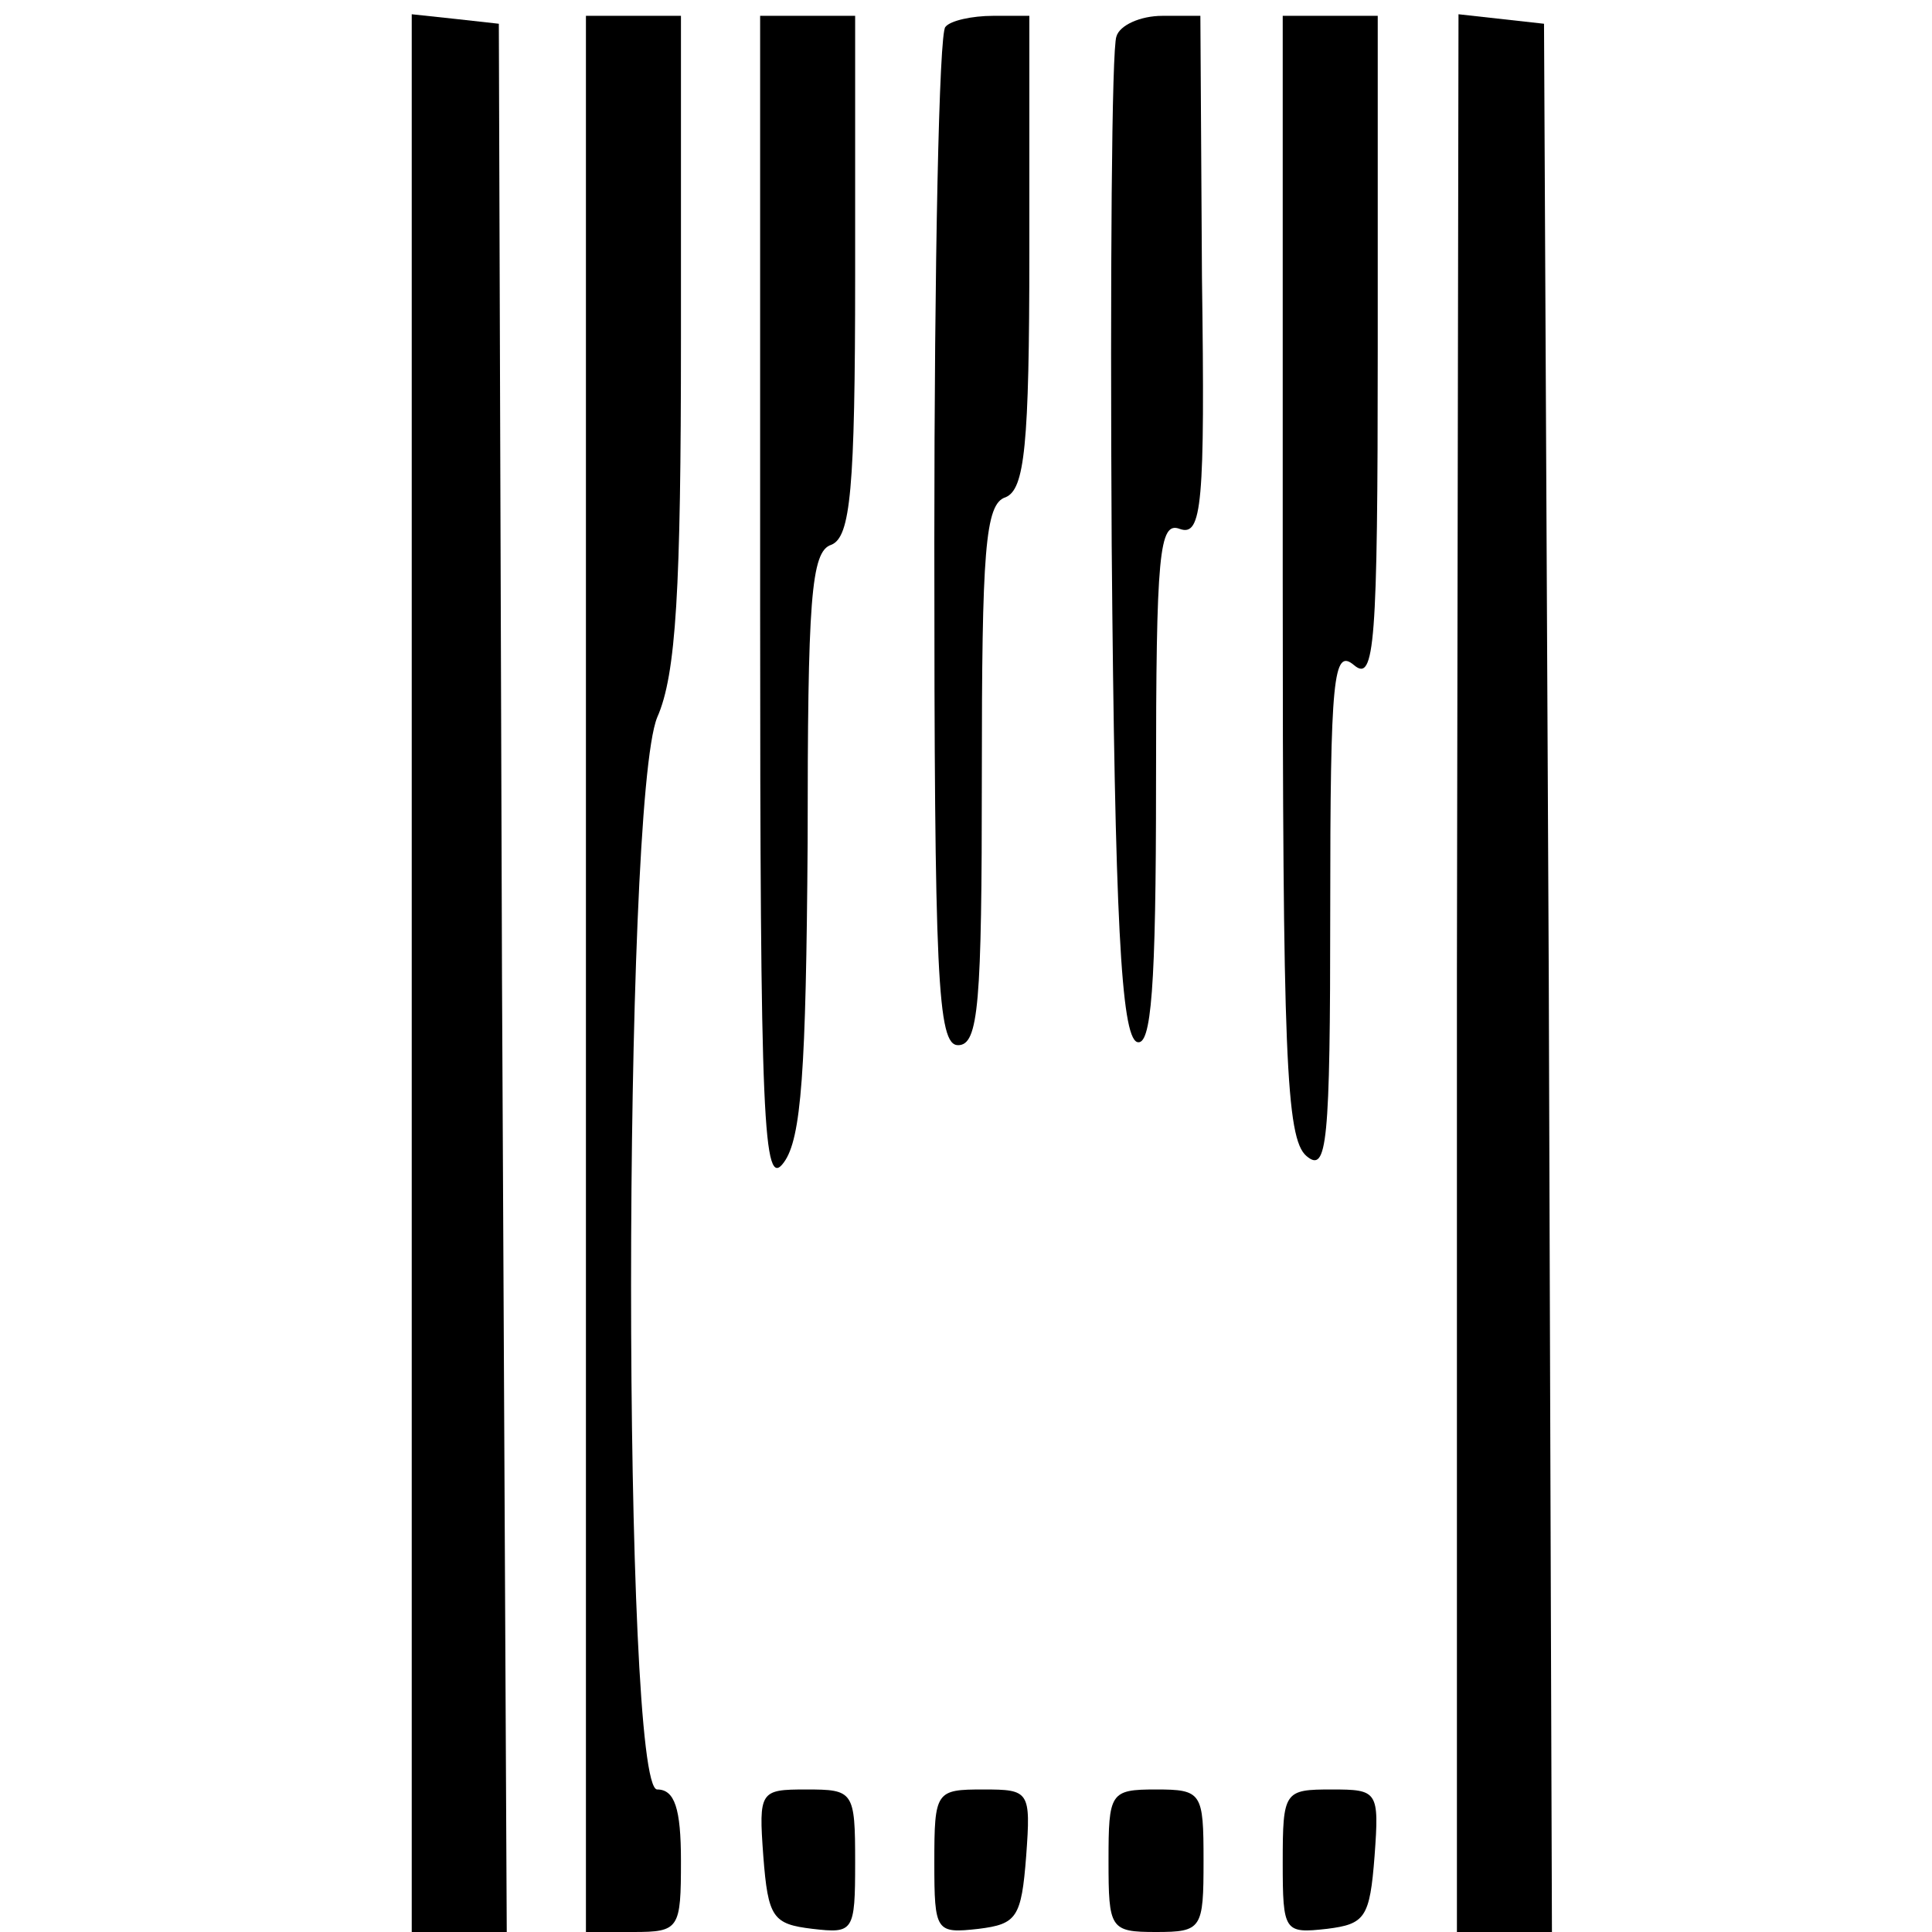 <?xml version="1.0" standalone="no"?>
<!DOCTYPE svg PUBLIC "-//W3C//DTD SVG 20010904//EN"
 "http://www.w3.org/TR/2001/REC-SVG-20010904/DTD/svg10.dtd">
<svg version="1.0" xmlns="http://www.w3.org/2000/svg"
 width="122pt" height="122pt" viewBox="0 0 122 122"
 preserveAspectRatio="xMidYMid meet">
<g transform="translate(0,122) scale(0.1,-0.1)"
fill="#000000" stroke="none">
<path d="M260 606 l0 -606 30 0 30 0 -3 602 -2 603 -27 3 -28 3 0 -605z"/>
<path d="M370 605 l0 -605 30 0 c29 0 30 2 30 45 0 33 -4 45 -15 45 -22 0 -22
623 0 677 12 27 15 81 15 239 l0 204 -30 0 -30 0 0 -605z"/>
<path d="M480 838 c0 -329 2 -370 15 -352 11 15 14 57 15 202 0 153 2 184 15
188 12 5 15 34 15 170 l0 164 -30 0 -30 0 0 -372z"/>
<path d="M597 1203 c-4 -3 -7 -150 -7 -325 0 -276 2 -318 15 -318 13 0 15 26
15 170 0 142 2 172 15 176 12 5 15 32 15 155 l0 149 -23 0 c-13 0 -27 -3 -30
-7z"/>
<path d="M705 1197 c-3 -7 -4 -151 -3 -321 2 -237 6 -310 16 -314 9 -3 12 34
12 163 0 146 2 166 15 161 14 -5 16 15 14 159 l-1 165 -24 0 c-14 0 -27 -6
-29 -13z"/>
<path d="M810 856 c0 -302 2 -355 15 -366 13 -11 15 7 15 155 0 148 2 166 15
155 13 -11 15 12 15 199 l0 211 -30 0 -30 0 0 -354z"/>
<path d="M920 606 l0 -606 30 0 30 0 -2 603 -3 602 -27 3 -27 3 -1 -605z"/>
<path d="M482 48 c3 -39 6 -43 31 -46 26 -3 27 -2 27 42 0 45 -1 46 -31 46
-29 0 -30 -1 -27 -42z"/>
<path d="M590 44 c0 -44 1 -45 28 -42 24 3 27 7 30 46 3 41 2 42 -27 42 -30 0
-31 -1 -31 -46z"/>
<path d="M700 45 c0 -43 1 -45 30 -45 29 0 30 2 30 45 0 43 -1 45 -30 45 -29
0 -30 -2 -30 -45z"/>
<path d="M810 44 c0 -44 1 -45 28 -42 24 3 27 7 30 46 3 41 2 42 -27 42 -30 0
-31 -1 -31 -46z"/>
</g>
</svg>
